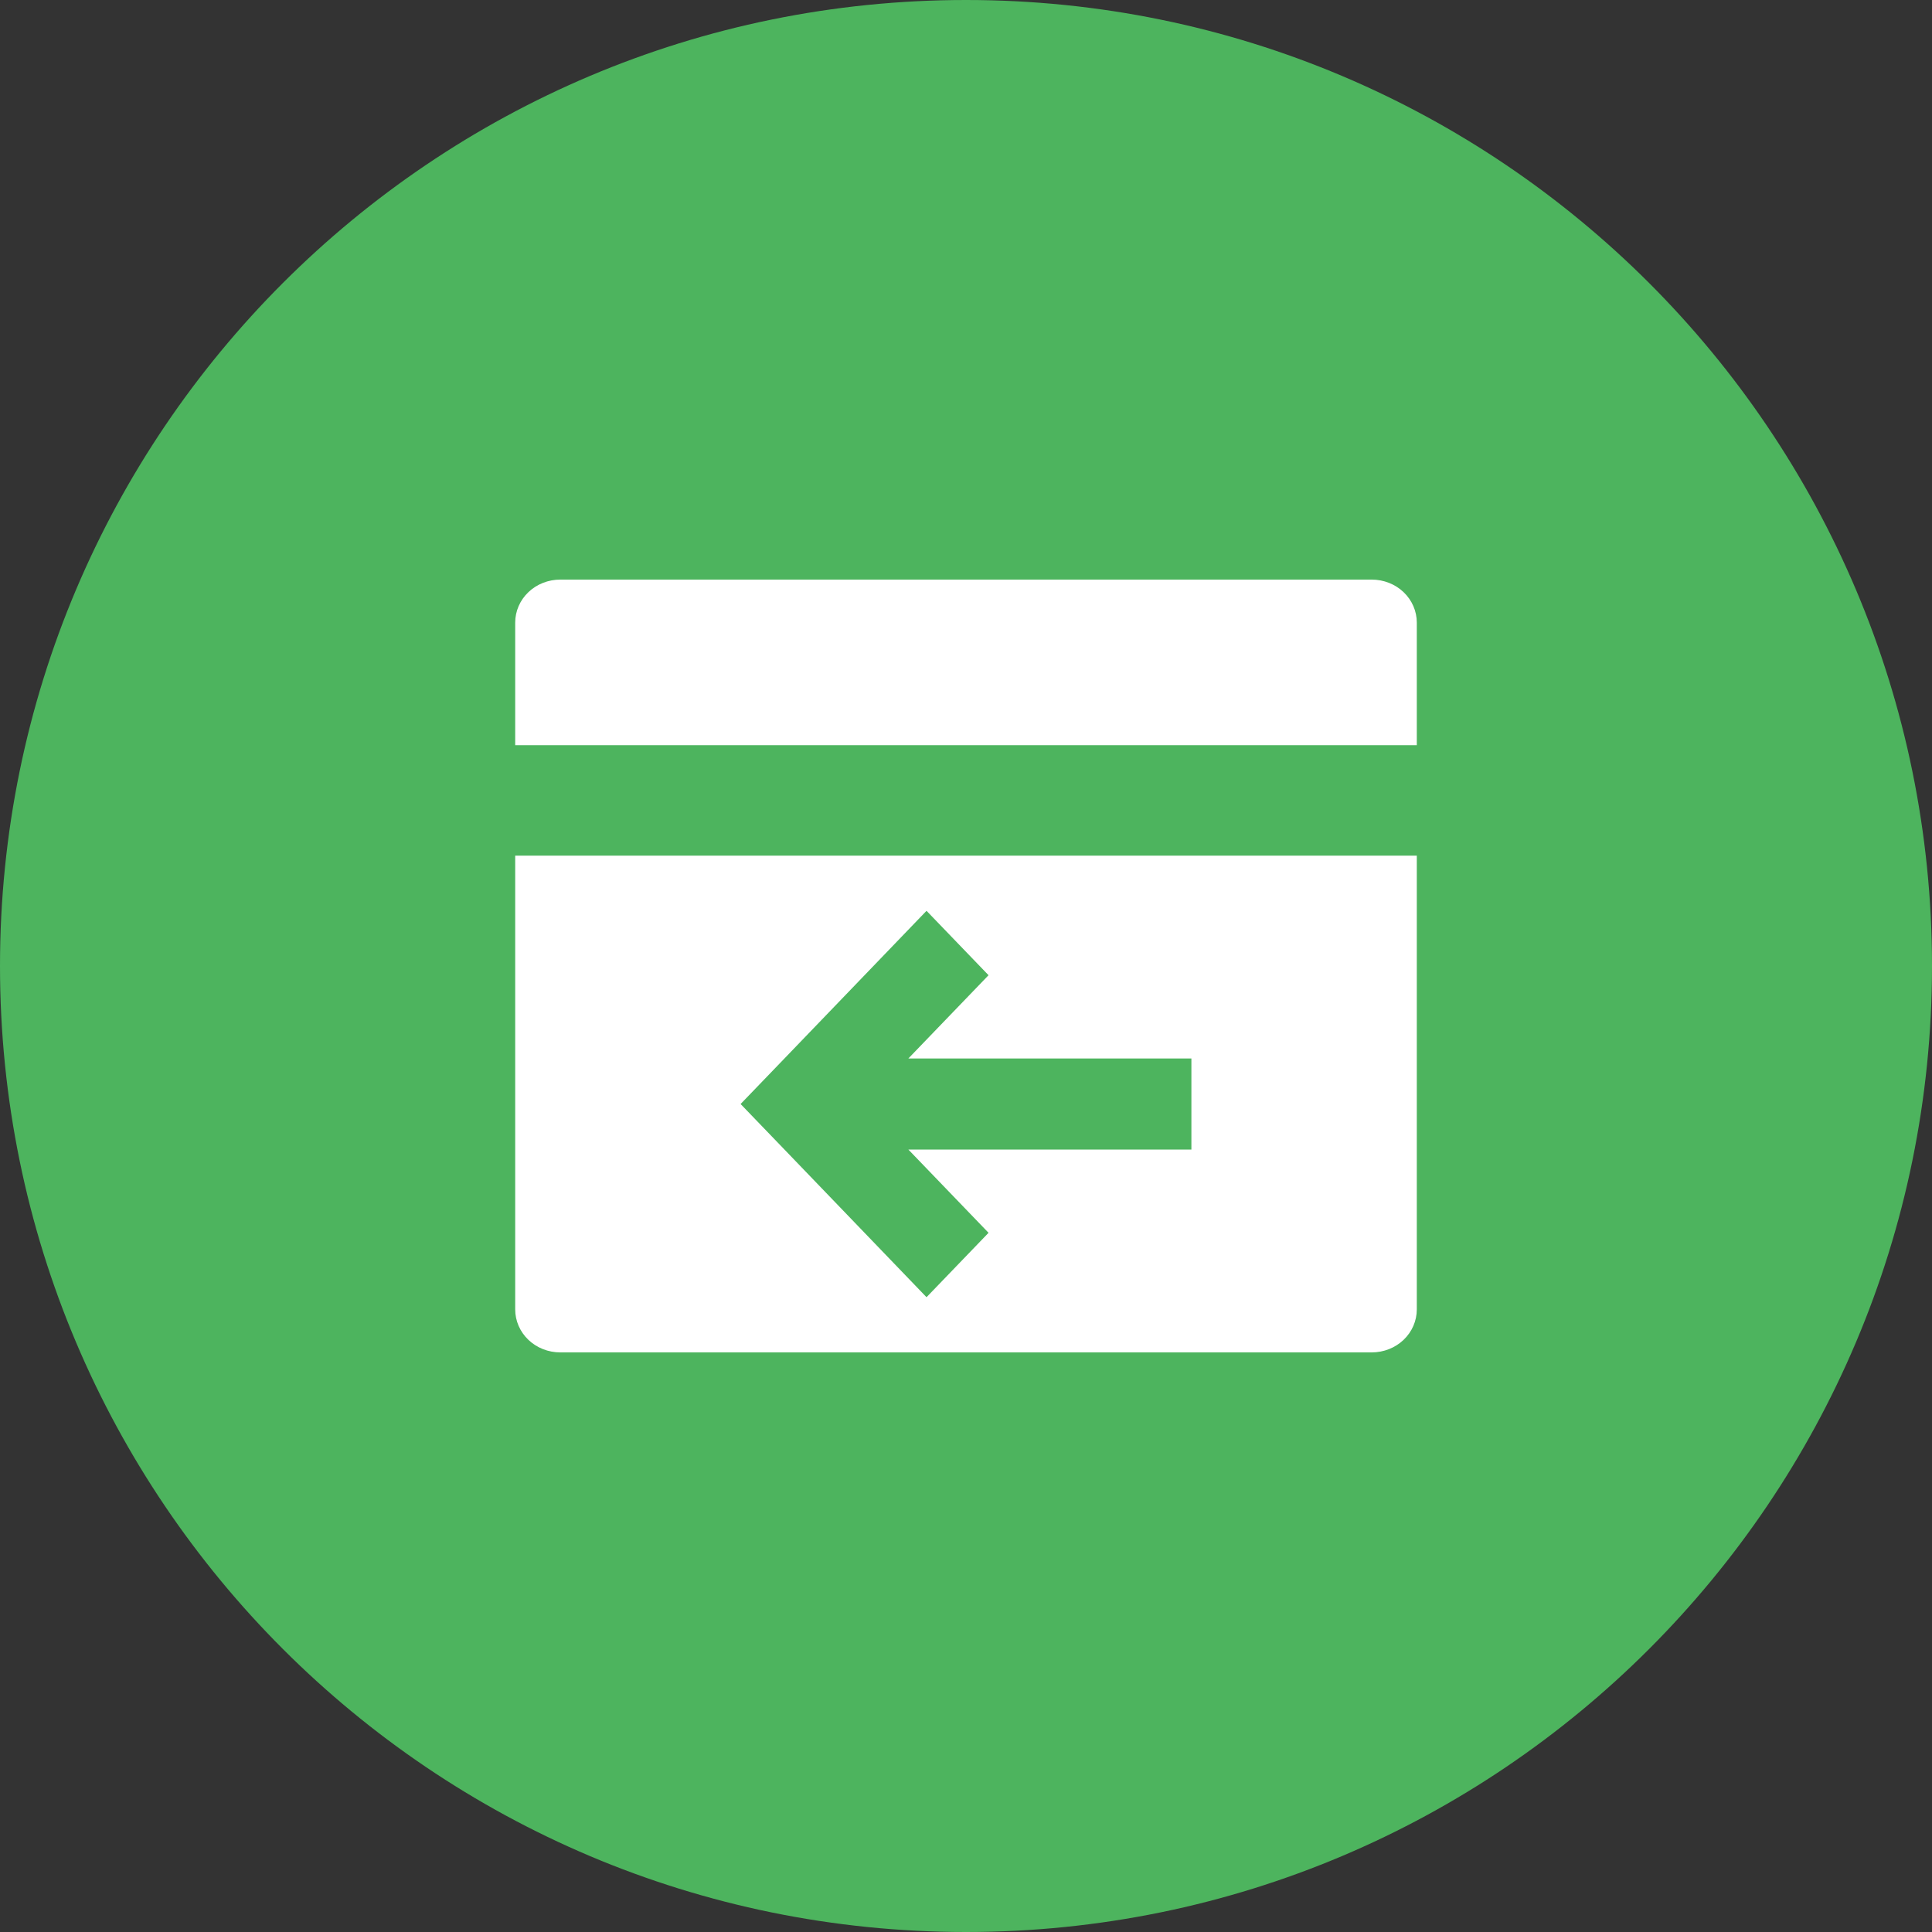 <svg width="30" height="30" viewBox="0 0 30 30" fill="none" xmlns="http://www.w3.org/2000/svg">
<rect x="0" y="0" width="30" height="30" fill="#333333" stroke="none"/>
<path d="M0 15C0 6.716 6.716 0 15 0C23.284 0 30 6.716 30 15C30 23.284 23.284 30 15 30C6.716 30 0 23.284 0 15Z" fill="#4DB45E"/>
<path fill-rule="evenodd" clip-rule="evenodd" d="M8 11.571H22V9.667C22 9.49 21.926 9.32 21.795 9.195C21.664 9.07 21.486 9 21.3 9H8.7C8.514 9 8.336 9.07 8.205 9.195C8.074 9.32 8 9.49 8 9.667V11.571ZM22 20.333V13.286H8V20.333C8 20.51 8.074 20.68 8.205 20.805C8.336 20.93 8.514 21 8.7 21H21.3C21.486 21 21.664 20.93 21.795 20.805C21.926 20.68 22 20.51 22 20.333ZM12.181 16.436L14.387 14.143L15.35 15.143L14.105 16.436H18.5V17.85H14.105L15.35 19.143L14.387 20.143L12.181 17.85L11.5 17.143L12.181 16.436Z" fill="white"/>
</svg>
